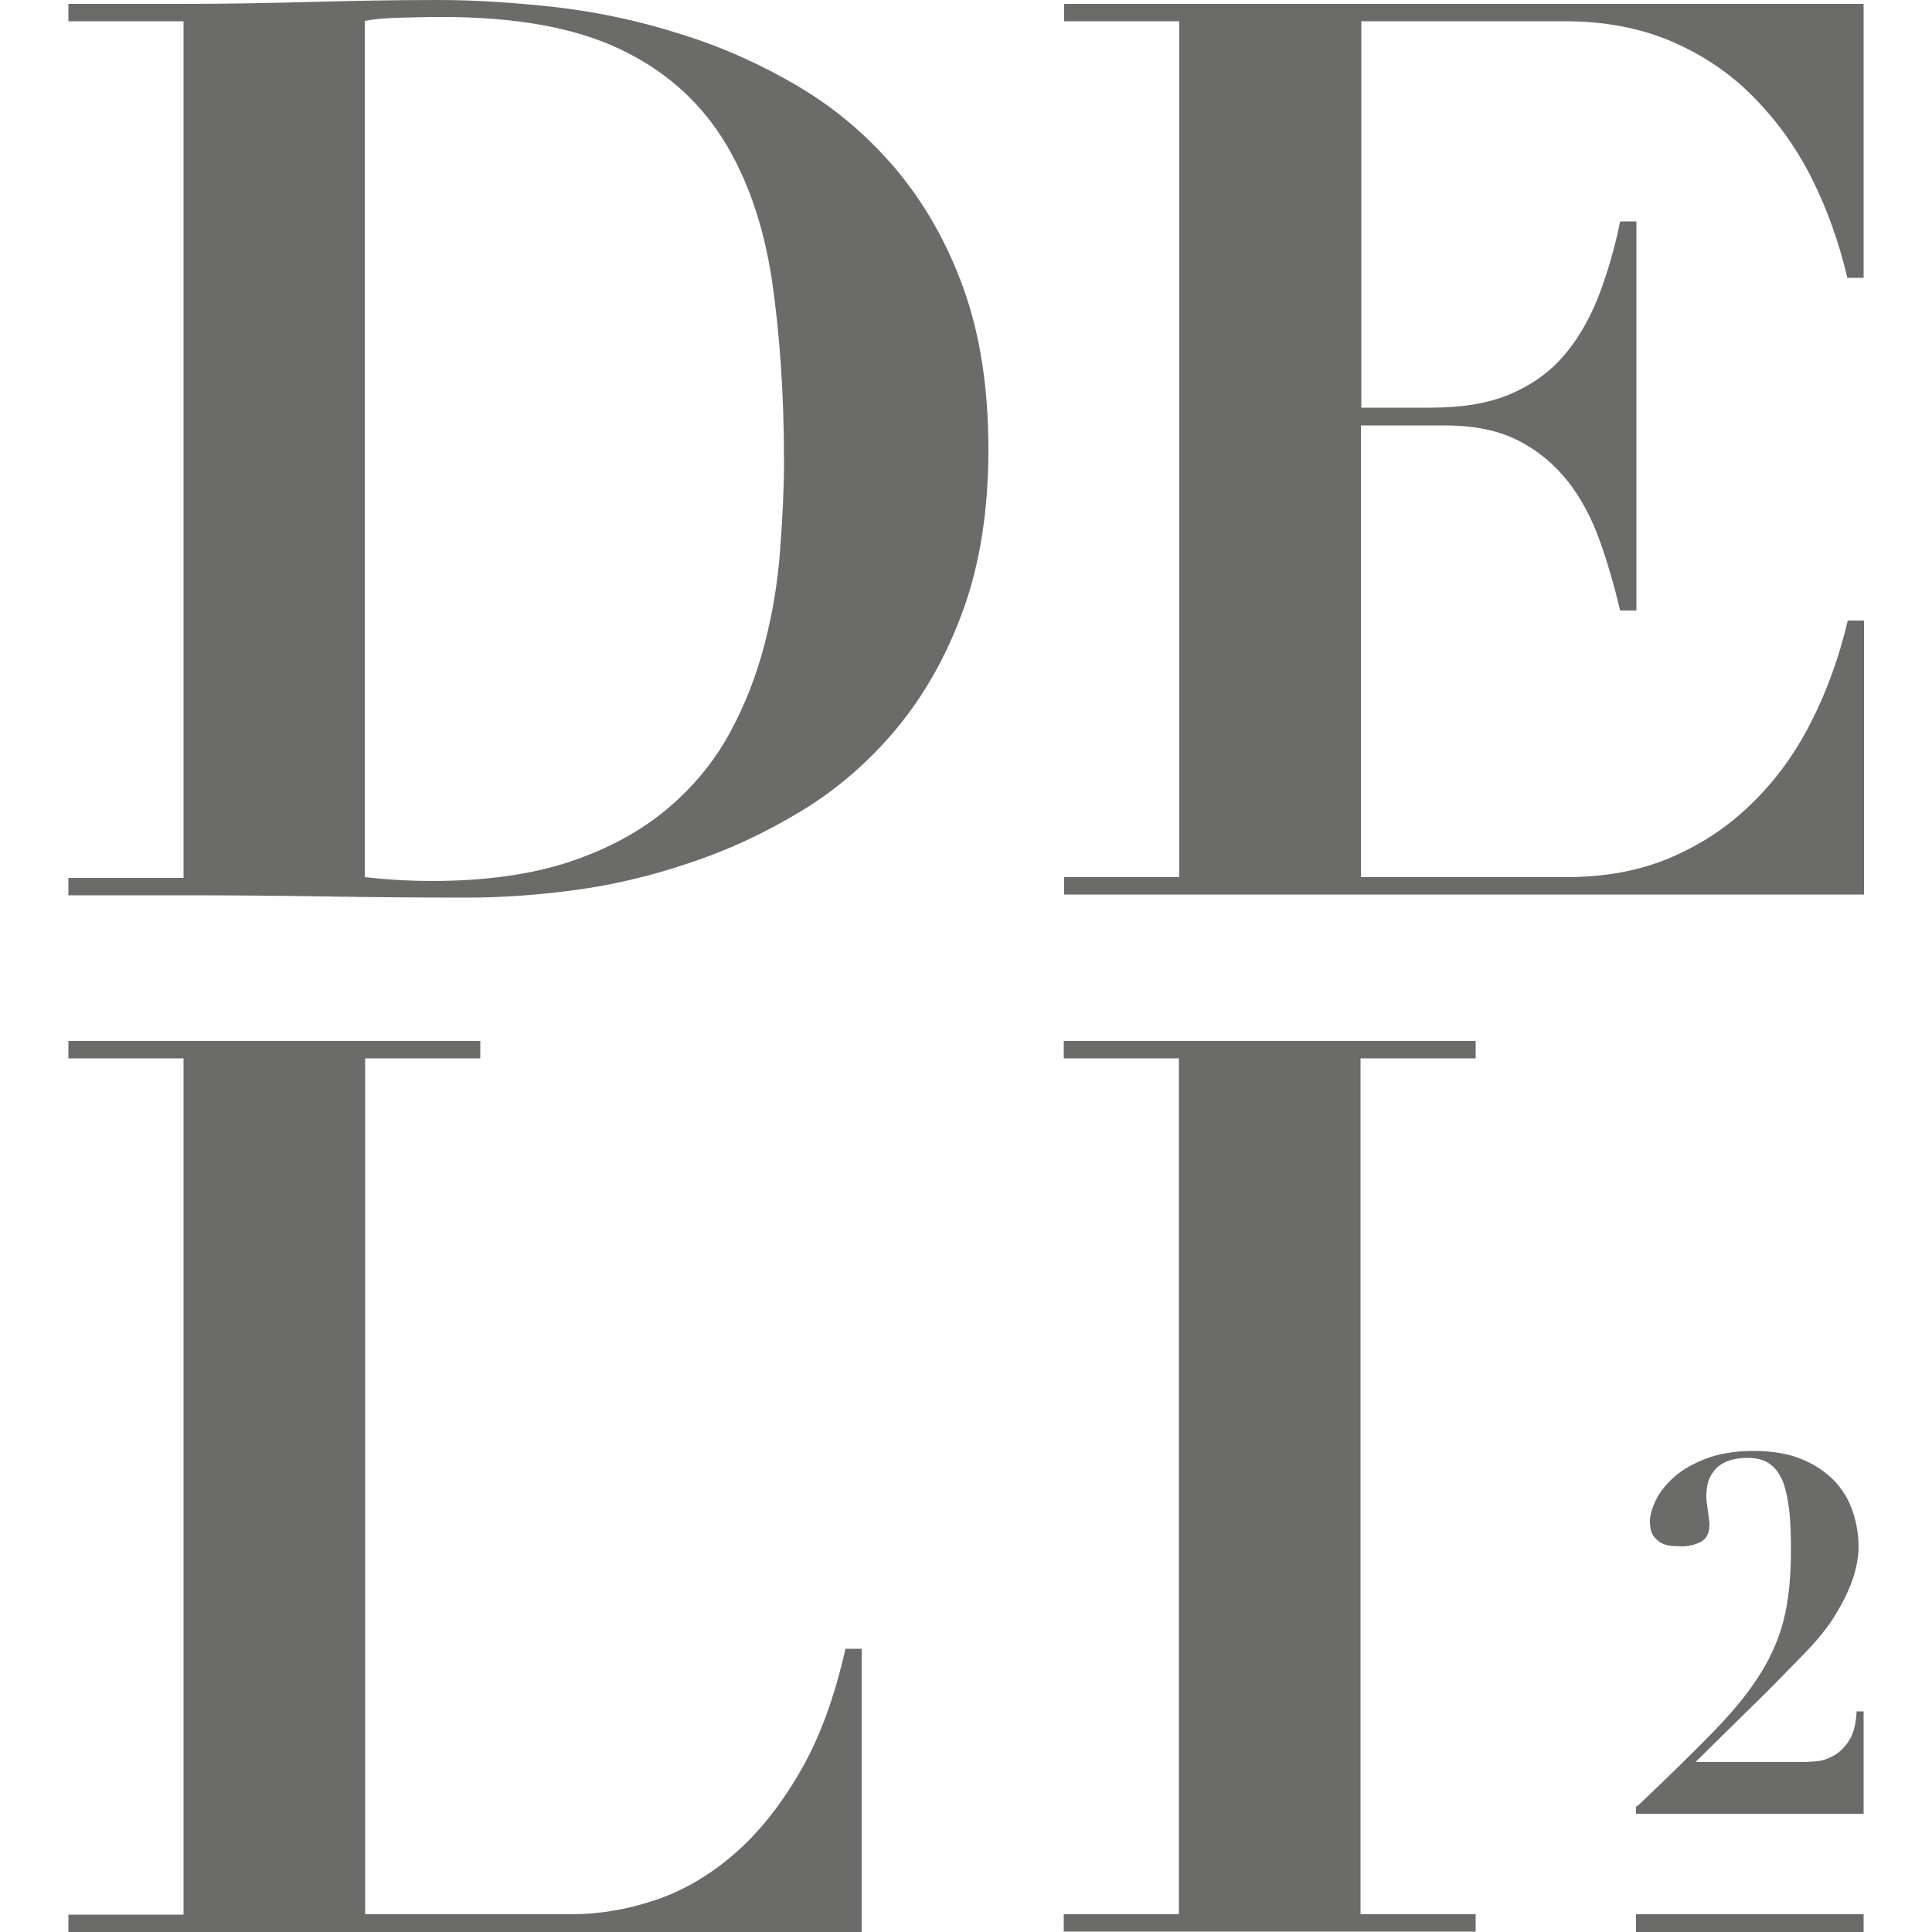 <?xml version="1.0" encoding="utf-8"?>
<!-- Generator: Adobe Illustrator 24.0.3, SVG Export Plug-In . SVG Version: 6.00 Build 0)  -->
<svg version="1.1" id="Laag_1" xmlns="http://www.w3.org/2000/svg" xmlns:xlink="http://www.w3.org/1999/xlink" x="0px" y="0px"
	 viewBox="0 0 500 500" style="enable-background:new 0 0 500 500;" xml:space="preserve">
<style type="text/css">
	.st0{fill:#6B6B6A;}
</style>
<g>
	<path class="st0" d="M17.7,5.5V1h29.8c11,0,22-0.2,33-0.5c11-0.3,22-0.5,33-0.5c9.7,0,20,0.7,30.8,1.9c10.8,1.3,21.5,3.6,32.1,7
		c10.6,3.3,20.6,7.8,30.1,13.4c9.5,5.6,17.9,12.7,25.3,21.4c7.3,8.7,13.2,18.9,17.5,30.8c4.3,11.9,6.5,25.8,6.5,41.8
		c0,15.8-2.2,29.6-6.5,41.5c-4.3,11.9-10.1,22.1-17.3,30.8c-7.2,8.6-15.5,15.8-24.8,21.4c-9.3,5.6-18.9,10.1-29,13.4
		c-10,3.4-20,5.7-29.8,7c-9.8,1.3-18.9,1.9-27.4,1.9c-12.3,0-24.6-0.1-36.8-0.3c-12.2-0.2-24.5-0.3-36.8-0.3H17.7v-4.5h29.8V5.5
		H17.7z M111.6,228c14,0,26-1.7,35.9-5c9.9-3.3,18.3-7.9,25.1-13.6c6.8-5.7,12.2-12.3,16.2-19.6c4-7.3,7-15.1,9.1-23.2
		c2.1-8.1,3.4-16.2,4-24.3c0.6-8.1,1-15.7,1-22.8c0-17.5-1.1-33.3-3.2-47.5c-2.2-14.1-6.4-26.2-12.8-36.3
		c-6.4-10-15.3-17.8-26.9-23.2c-11.6-5.4-26.7-8.1-45.5-8.1c-4.3,0-8.2,0.1-11.7,0.2c-3.5,0.1-6.3,0.4-8.4,0.8v221.6
		C100.7,227.7,106.4,228,111.6,228z"/>
	<path class="st0" d="M124.3,269.4v4.5H94.5v221.5h53.4c7.1,0,14.3-1.2,21.5-3.6c7.2-2.4,14-6.3,20.4-11.8
		c6.4-5.5,12.1-12.6,17.2-21.4c5.1-8.7,9-19.4,11.8-31.9h4.2V500H17.7v-4.5h29.8V273.9H17.7v-4.5H124.3z"/>
	<path class="st0" d="M381.9,269.4v4.5h-29.8v221.5h29.8v4.5H275.3v-4.5h29.8V273.9h-29.8v-4.5H381.9z"/>
	<path class="st0" d="M352.1,5.5h18.2h34.9c9.9,0,18.9,1.7,26.9,5c8,3.4,15.1,8,21.2,14.1c6.1,6.1,11.3,13.1,15.4,21.2
		c4.1,8.1,7.2,16.8,9.4,26.1h4.2V1h-112h-94.9v4.5h29.8v68.7v152.8h-29.8v4.5h207v-70.9h-4.2c-2.2,9.3-5.3,18-9.4,26.1
		c-4.1,8.1-9.2,15.2-15.4,21.2c-6.2,6.1-13.2,10.7-21.2,14.1c-8,3.4-17,5-26.9,5h-53.1V110.1h21.7c7.6,0,13.9,1.3,19,3.9
		c5.1,2.6,9.3,6.1,12.8,10.5c3.5,4.4,6.2,9.6,8.3,15.4c2.1,5.8,3.8,11.9,5.3,18.1h4.2V57.3h-4.2c-1.5,7.3-3.5,14-5.8,19.9
		c-2.4,5.9-5.4,11-9.1,15.2c-3.7,4.2-8.3,7.4-13.8,9.7c-5.5,2.3-12.3,3.4-20.2,3.4h-18.1V74.3V5.5z"/>
	<rect x="423.4" y="495.4" class="st0" width="58.9" height="4.6"/>
	<g>
		<path class="st0" d="M470.2,455.8c1.4-0.1,2.8-0.6,4.3-1.4c1.5-0.8,2.8-2.1,4-3.9c1.2-1.8,1.8-4.3,2-7.6h1.8v26.5h-58.9v-1.8
			l0.8-0.6c7.5-7.1,13.8-13.3,18.8-18.4c5-5.1,9.1-10,12.1-14.7c3-4.6,5.2-9.5,6.5-14.6c1.3-5.1,1.9-11.2,1.9-18.3
			c0-3.5-0.1-6.7-0.4-9.6c-0.3-2.9-0.8-5.4-1.5-7.5c-0.8-2.1-1.9-3.8-3.4-4.9c-1.5-1.2-3.5-1.7-6-1.7c-1.2,0-2.4,0.1-3.7,0.4
			c-1.3,0.3-2.4,0.8-3.4,1.5c-1,0.7-1.9,1.8-2.5,3c-0.7,1.3-1,3-1,5.2c0,0.3,0,0.7,0.1,1.4c0.1,0.7,0.2,1.4,0.3,2.2
			c0.1,0.8,0.2,1.5,0.3,2.2c0.1,0.7,0.1,1.2,0.1,1.4c0,2.1-0.7,3.6-2.2,4.4c-1.5,0.8-3.2,1.2-5.2,1.2c-0.6,0-1.4-0.1-2.3-0.1
			c-0.9-0.1-1.8-0.3-2.6-0.7c-0.8-0.4-1.5-1-2.2-1.9c-0.6-0.9-0.9-2.2-0.9-3.8c0-1.5,0.5-3.3,1.5-5.4c1-2.1,2.6-4.1,4.7-6
			c2.1-1.9,4.9-3.5,8.3-4.8c3.4-1.3,7.5-2,12.3-2c4.8,0,9,0.7,12.4,2.1c3.5,1.4,6.2,3.3,8.5,5.6c2.2,2.3,3.8,5,4.8,8
			c1,3,1.5,6.1,1.5,9.3c0,1.4-0.2,3-0.6,4.9c-0.4,1.9-1.1,4-2.1,6.3c-1,2.3-2.4,4.8-4.1,7.5c-1.8,2.7-4.1,5.5-6.9,8.4l-9.3,9.5
			L438.8,456h28.4C467.8,456,468.8,455.9,470.2,455.8z"/>
	</g>
</g>
</svg>
